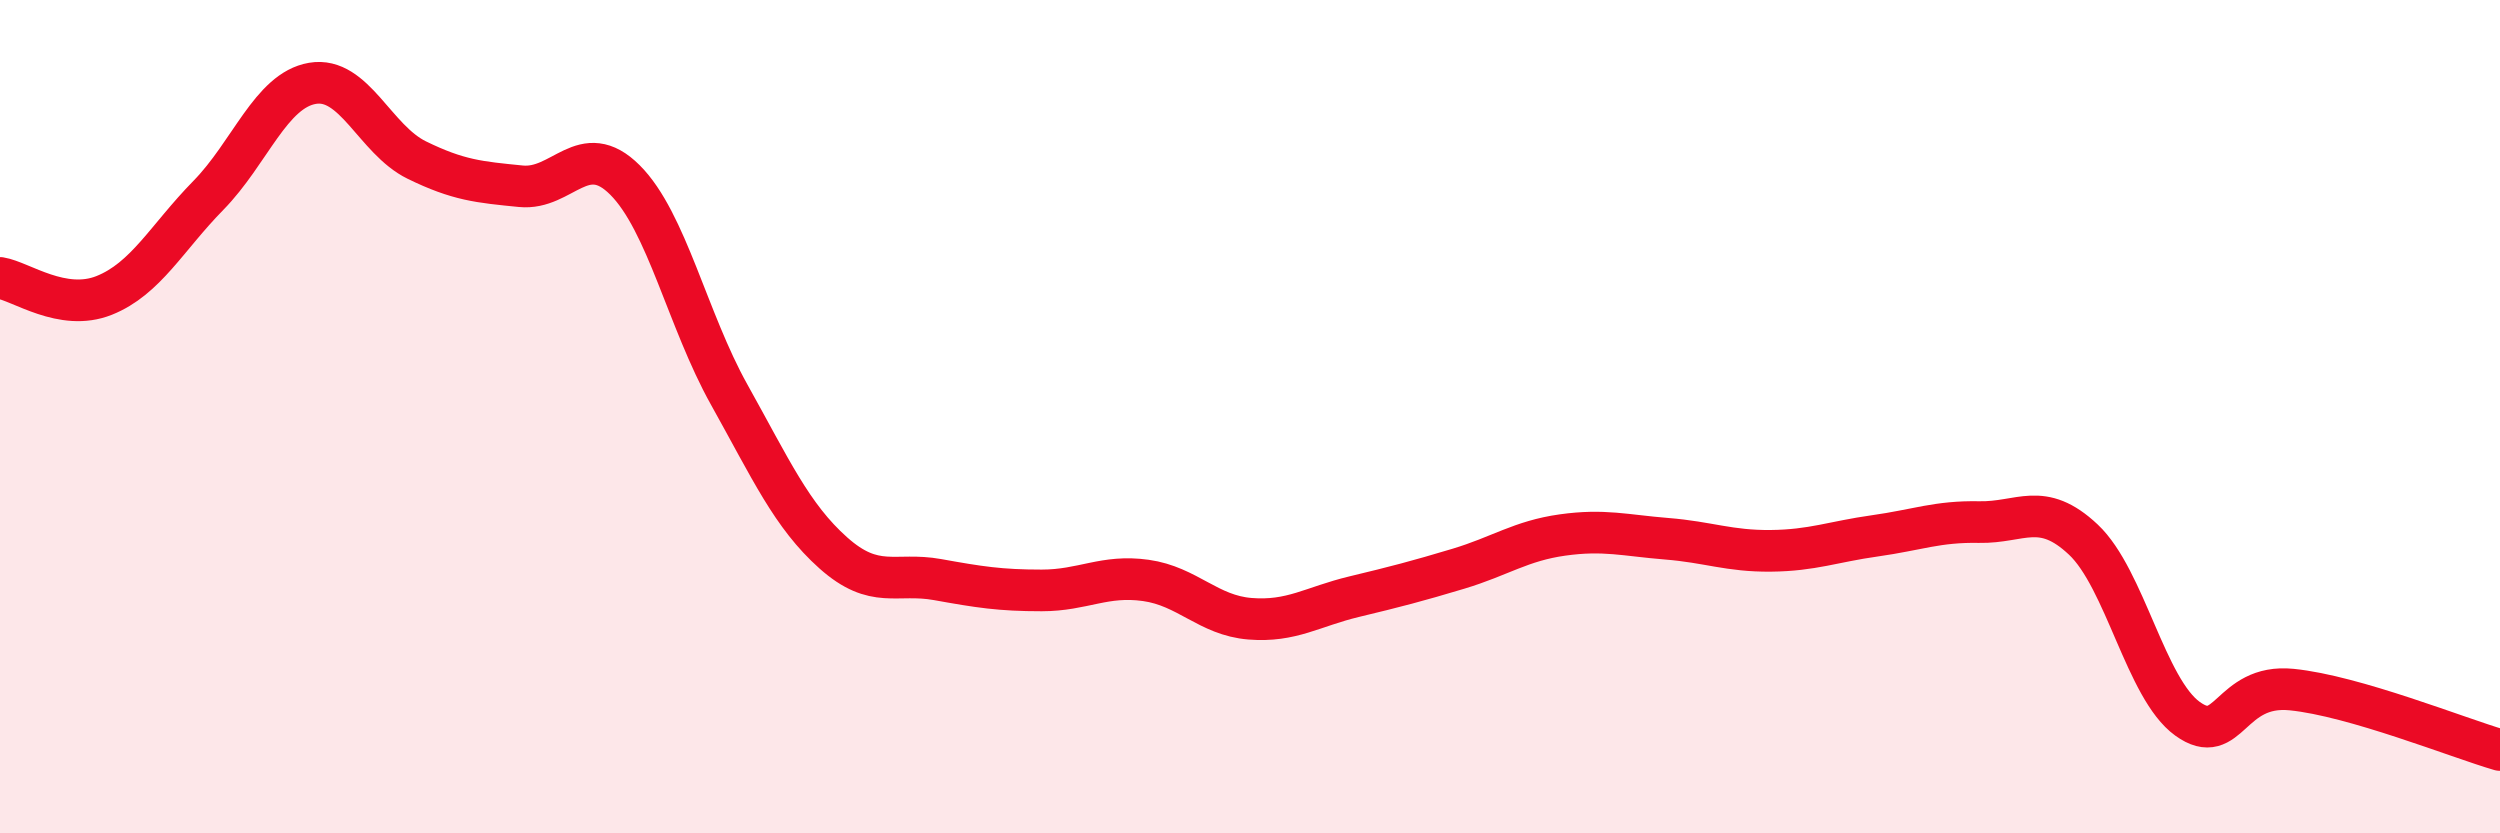 
    <svg width="60" height="20" viewBox="0 0 60 20" xmlns="http://www.w3.org/2000/svg">
      <path
        d="M 0,6.67 C 0.5,6.75 1.5,7.49 2.5,7.09 C 3.5,6.69 4,5.71 5,4.69 C 6,3.67 6.5,2.17 7.5,2 C 8.5,1.83 9,3.35 10,3.84 C 11,4.33 11.5,4.37 12.5,4.47 C 13.5,4.57 14,3.32 15,4.32 C 16,5.32 16.5,7.68 17.5,9.47 C 18.5,11.26 19,12.38 20,13.27 C 21,14.16 21.5,13.73 22.5,13.91 C 23.5,14.09 24,14.17 25,14.17 C 26,14.17 26.5,13.79 27.5,13.93 C 28.5,14.07 29,14.77 30,14.85 C 31,14.93 31.5,14.56 32.5,14.32 C 33.5,14.08 34,13.95 35,13.65 C 36,13.35 36.5,12.98 37.5,12.84 C 38.5,12.7 39,12.85 40,12.93 C 41,13.01 41.5,13.23 42.5,13.22 C 43.5,13.21 44,13 45,12.86 C 46,12.72 46.5,12.51 47.5,12.53 C 48.5,12.55 49,12.01 50,12.95 C 51,13.89 51.5,16.53 52.5,17.25 C 53.5,17.97 53.5,16.4 55,16.55 C 56.5,16.7 59,17.71 60,18L60 20L0 20Z"
        fill="#EB0A25"
        opacity="0.1"
        stroke-linecap="round"
        stroke-linejoin="round"
      />
      <path
        d="M 0,6.67 C 0.5,6.75 1.5,7.49 2.5,7.09 C 3.5,6.69 4,5.71 5,4.69 C 6,3.67 6.5,2.17 7.5,2 C 8.5,1.83 9,3.35 10,3.84 C 11,4.33 11.5,4.37 12.5,4.47 C 13.5,4.57 14,3.32 15,4.32 C 16,5.32 16.5,7.68 17.5,9.47 C 18.5,11.26 19,12.38 20,13.27 C 21,14.16 21.5,13.73 22.5,13.91 C 23.5,14.09 24,14.17 25,14.17 C 26,14.17 26.5,13.79 27.5,13.93 C 28.5,14.07 29,14.77 30,14.85 C 31,14.93 31.5,14.56 32.5,14.32 C 33.5,14.08 34,13.95 35,13.65 C 36,13.35 36.5,12.98 37.5,12.84 C 38.5,12.7 39,12.85 40,12.93 C 41,13.01 41.5,13.23 42.5,13.22 C 43.5,13.21 44,13 45,12.86 C 46,12.72 46.5,12.51 47.5,12.53 C 48.5,12.55 49,12.01 50,12.95 C 51,13.89 51.5,16.53 52.5,17.25 C 53.5,17.97 53.5,16.4 55,16.55 C 56.5,16.7 59,17.71 60,18"
        stroke="#EB0A25"
        stroke-width="1"
        fill="none"
        stroke-linecap="round"
        stroke-linejoin="round"
      />
    </svg>
  